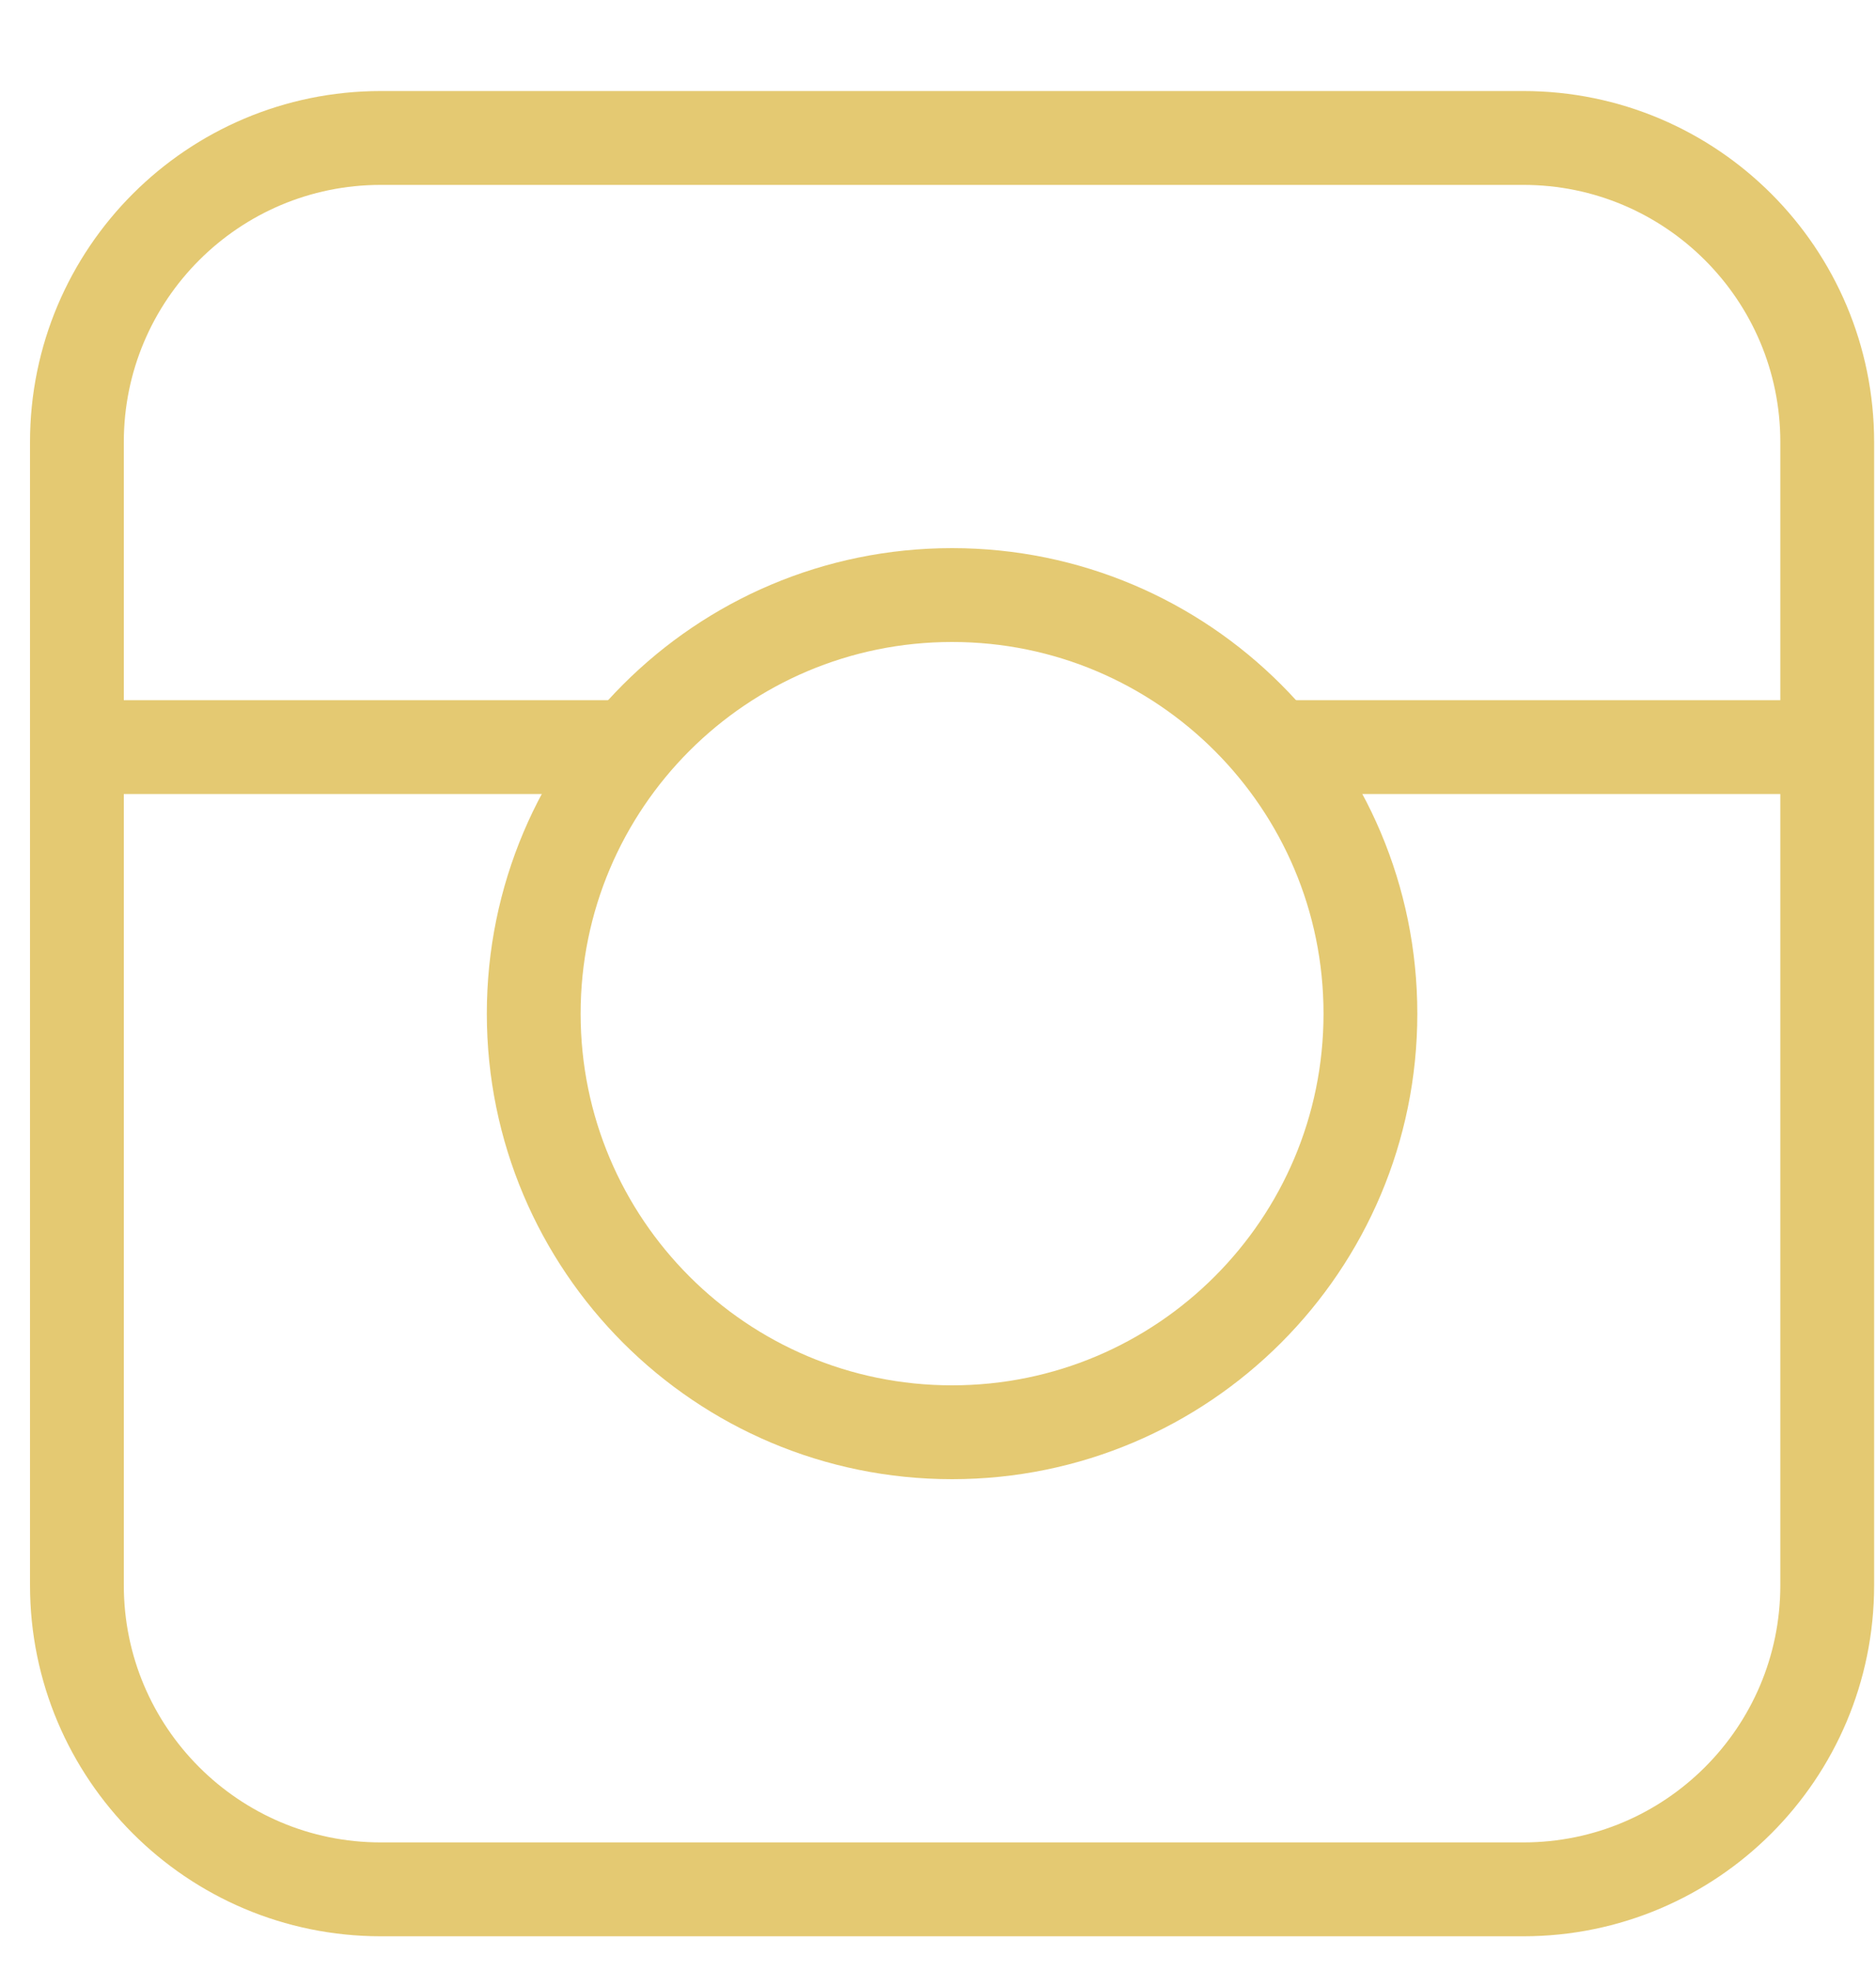 <svg width="20" height="21" viewBox="0 0 20 21" fill="none" xmlns="http://www.w3.org/2000/svg">
<path d="M16.24 1.47H4.06C2.271 1.47 0.82 2.921 0.82 4.71V16.89C0.82 18.679 2.271 20.13 4.06 20.13H16.24C18.029 20.13 19.48 18.679 19.48 16.89V4.71C19.48 2.921 18.029 1.47 16.24 1.47Z" stroke="#E4C972" stroke-miterlimit="10"/>
<path d="M0.82 7.96H6.66" stroke="#E4C972" stroke-miterlimit="10"/>
<path d="M13.61 7.96H19.5" stroke="#E4C972" stroke-miterlimit="10"/>
<path d="M10.15 15.26C12.613 15.26 14.61 13.263 14.61 10.8C14.61 8.337 12.613 6.34 10.15 6.34C7.687 6.34 5.69 8.337 5.69 10.8C5.69 13.263 7.687 15.26 10.15 15.26Z" stroke="#E4C972" stroke-miterlimit="10"/>
</svg>
